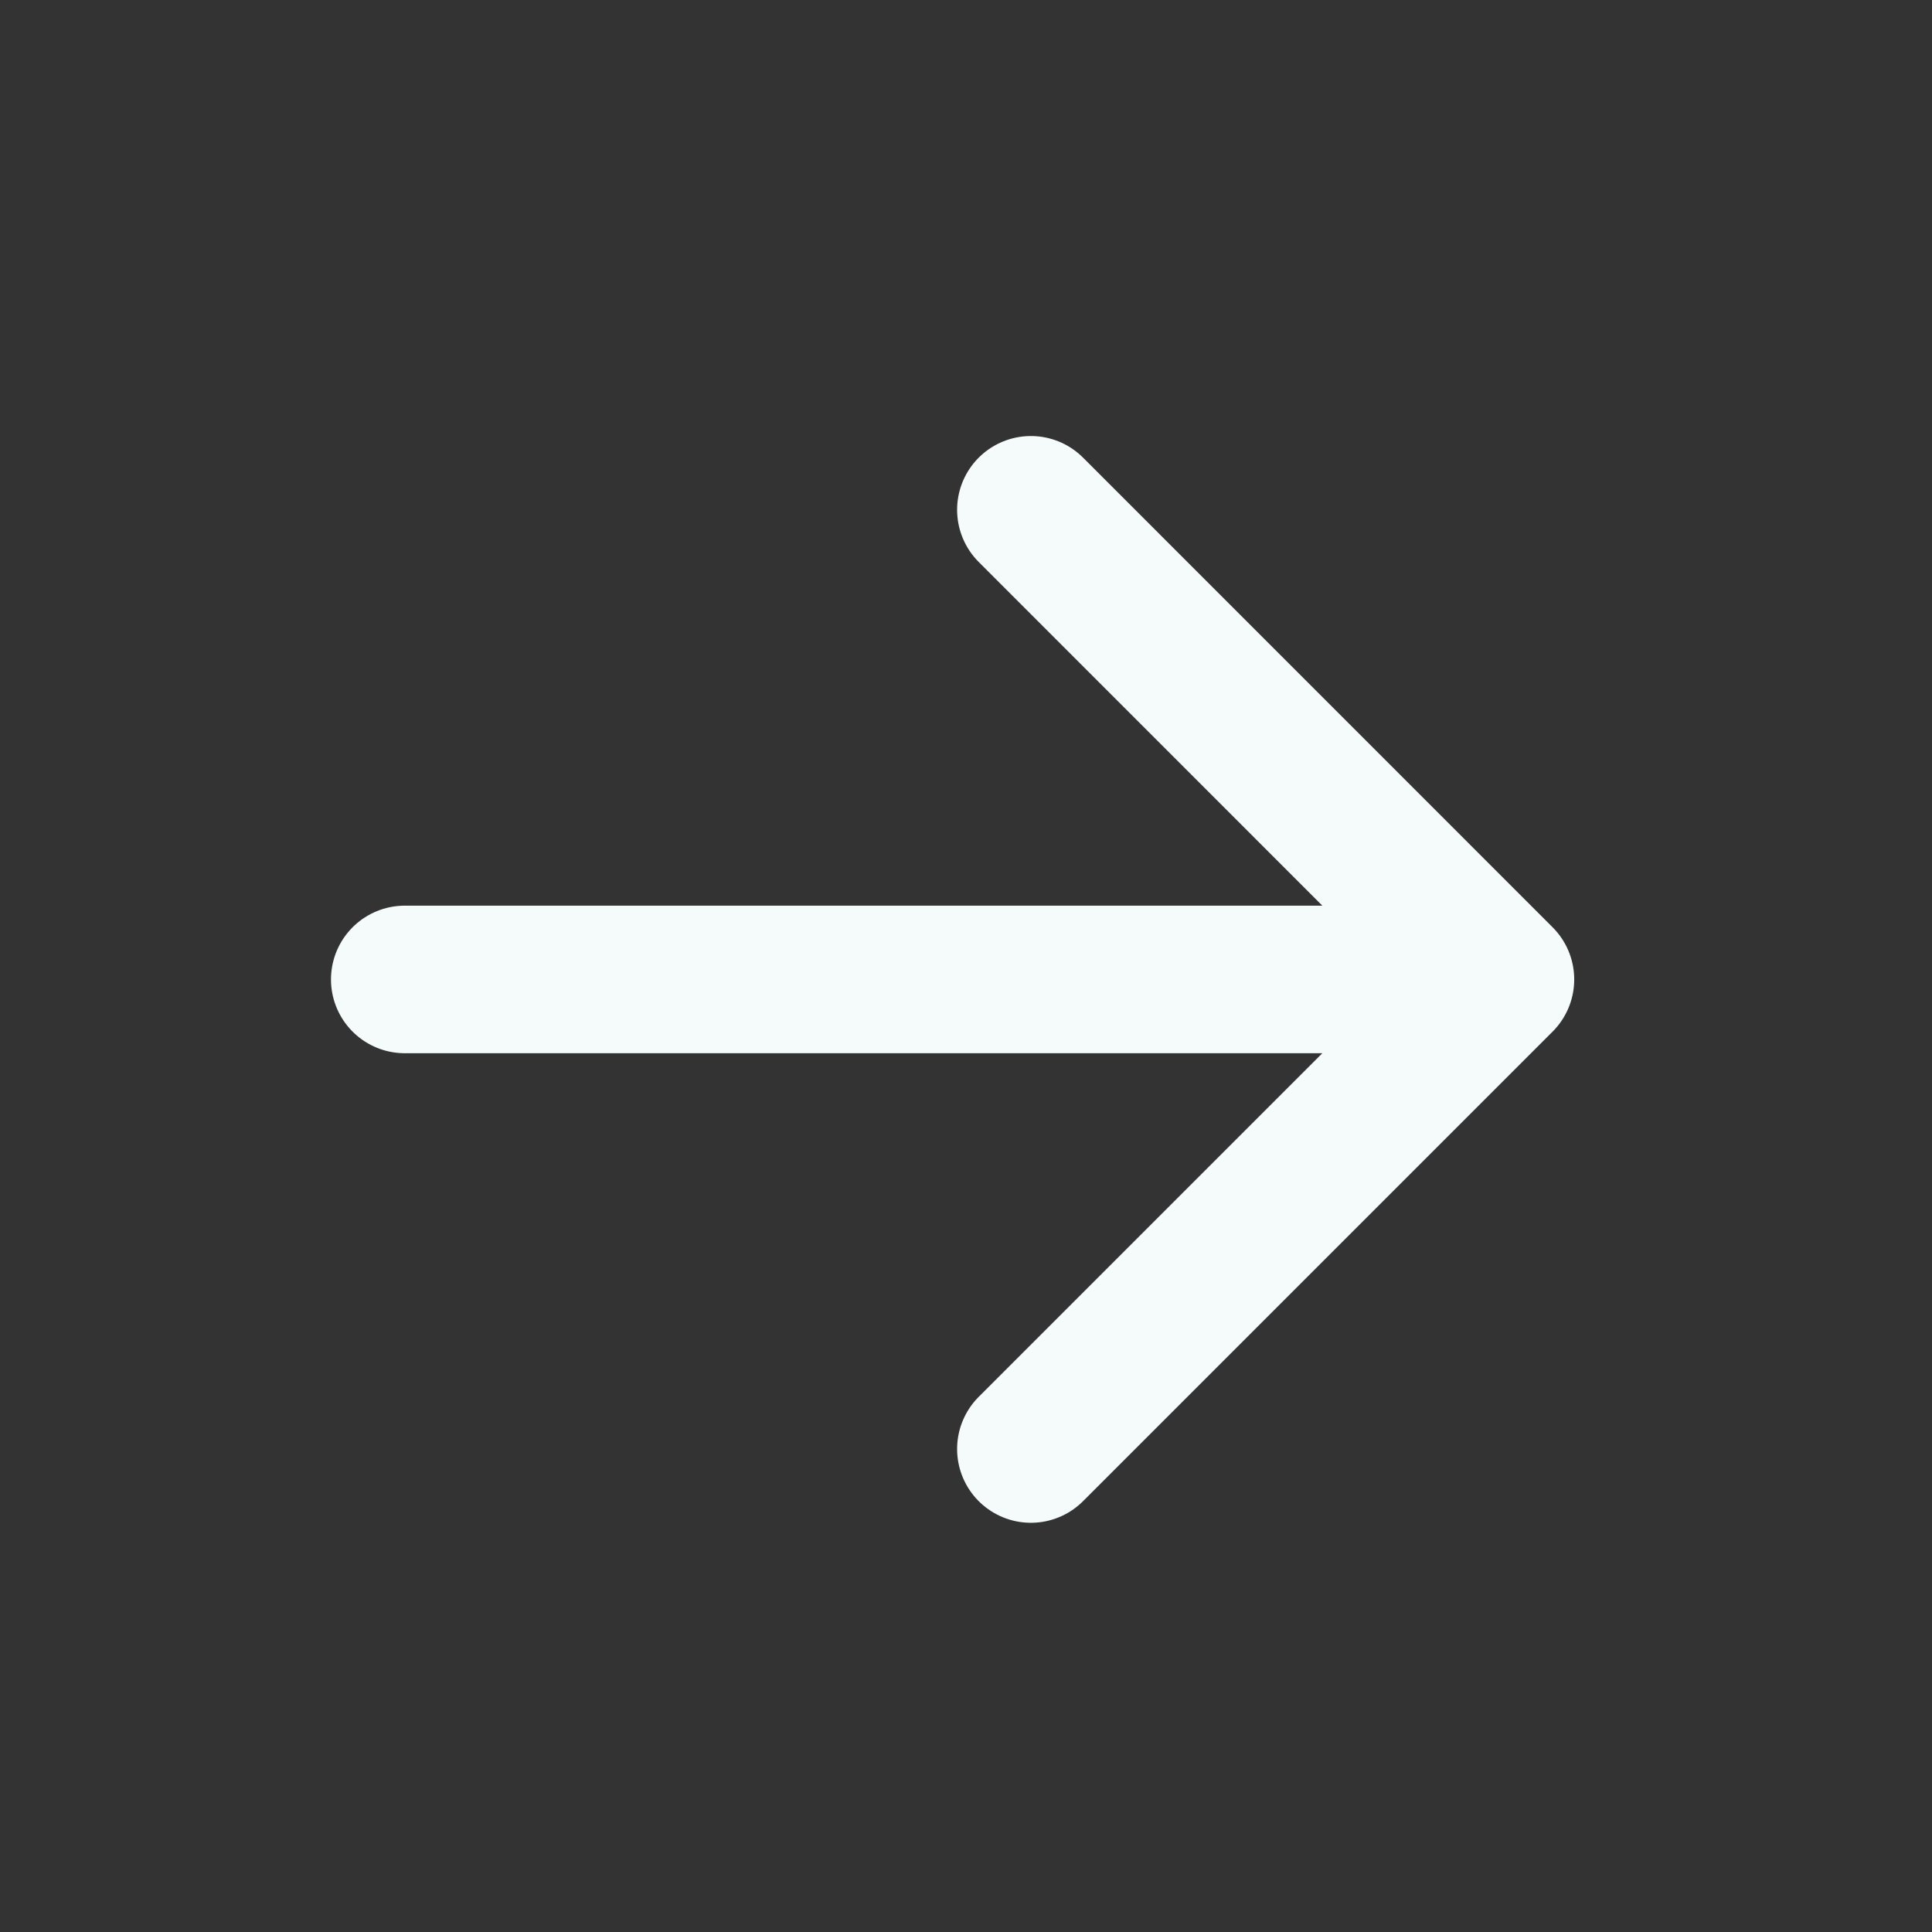 <?xml version="1.0" encoding="UTF-8"?> <svg xmlns="http://www.w3.org/2000/svg" width="24" height="24" viewBox="0 0 24 24" fill="none"><rect x="0" y="0" width="24" height="24" fill="#333333" stroke="none"/><path d="M18.639 12.167L5.028 12.167M18.639 12.167L12.806 18M18.639 12.167L12.806 6.333" stroke="#F5FAFA" stroke-width="1.833" stroke-linecap="round" stroke-linejoin="round"></path></svg> 